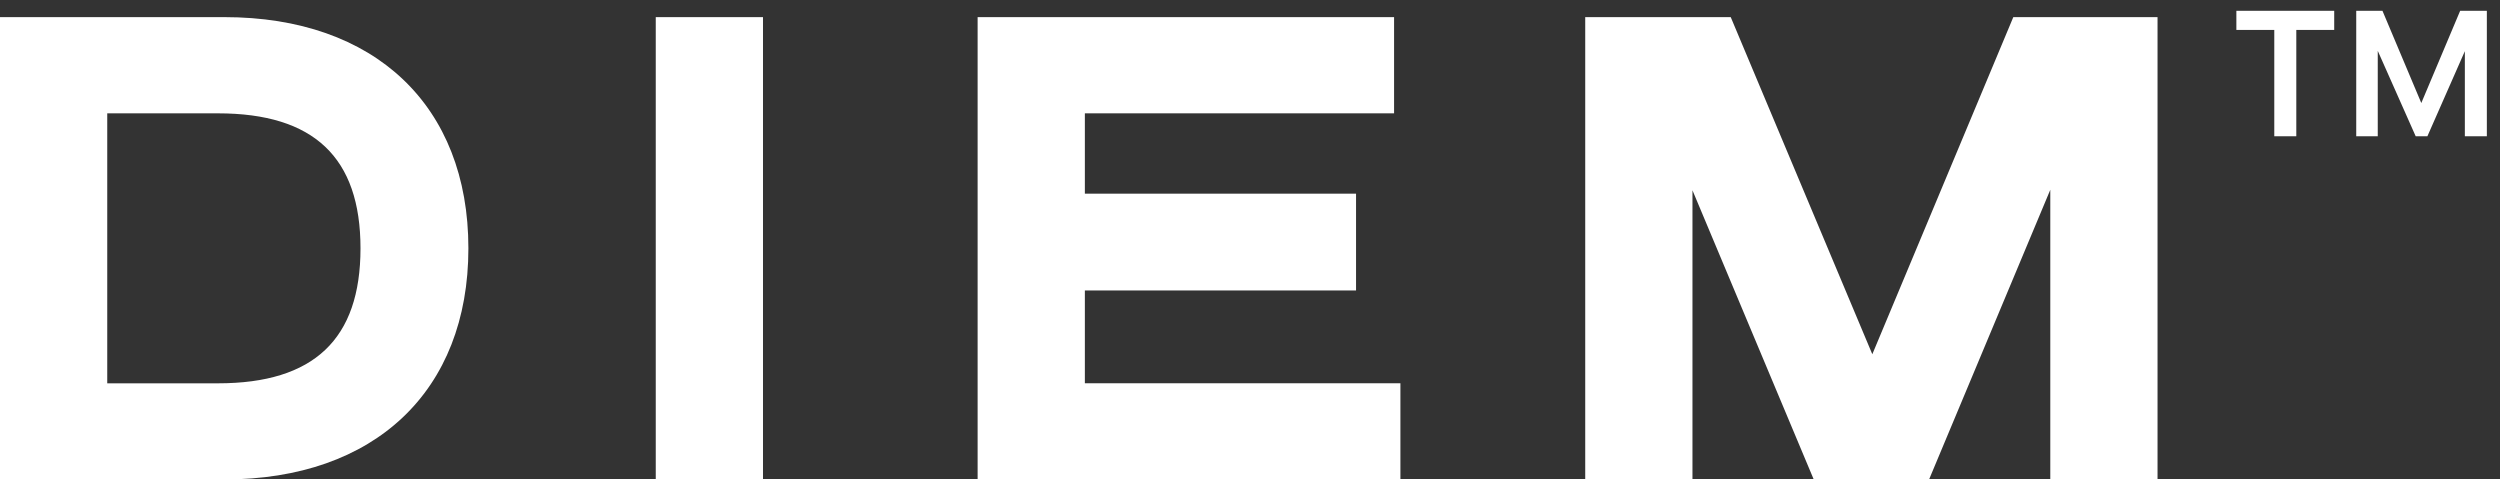 <svg xmlns="http://www.w3.org/2000/svg" fill="none" viewBox="0 0 146 28" height="28" width="146">
<rect x="0" y="0" width="146" height="28" fill="#333333" stroke="none"/>
<g clip-path="url(#clip0_2017_112)">
<path fill="white" d="M6.263 6.619H12.733C18.331 6.619 21.053 9.197 21.053 14.502C21.053 19.808 18.331 22.386 12.733 22.386H6.263V6.619ZM13.103 1H0V28H13.103C21.892 28 27.354 22.827 27.354 14.5C27.354 6.173 21.894 1 13.103 1Z"></path>
<path fill="white" d="M44.559 1H38.296V28H44.559V1Z"></path>
<path fill="white" d="M57.093 1V28H81.784V22.384H63.356V16.965H79.193V11.311H63.356V6.619H81.414V1H57.093Z"></path>
<path fill="white" d="M117.577 1L109.343 20.688L101.075 1H92.577V28H98.84V11.113L105.922 28H112.658L119.737 11.084V28H126V1H117.577Z"></path>
</g>
<path fill="white" d="M141.076 7.957L137.822 0.629H139.135L141.404 6.016L143.674 0.629H144.986L141.76 7.957H141.076ZM137.604 7.957V0.629H138.861V7.957H137.604ZM143.947 7.957V0.629H145.232V7.957H143.947ZM132.818 7.957V1.285H134.104V7.957H132.818ZM130.604 1.75V0.629H136.318V1.75H130.604Z"></path>
<defs>
<clipPath id="clip0_2017_112">
<rect transform="translate(0 1)" fill="white" height="27" width="126"></rect>
</clipPath>
</defs>
</svg>

